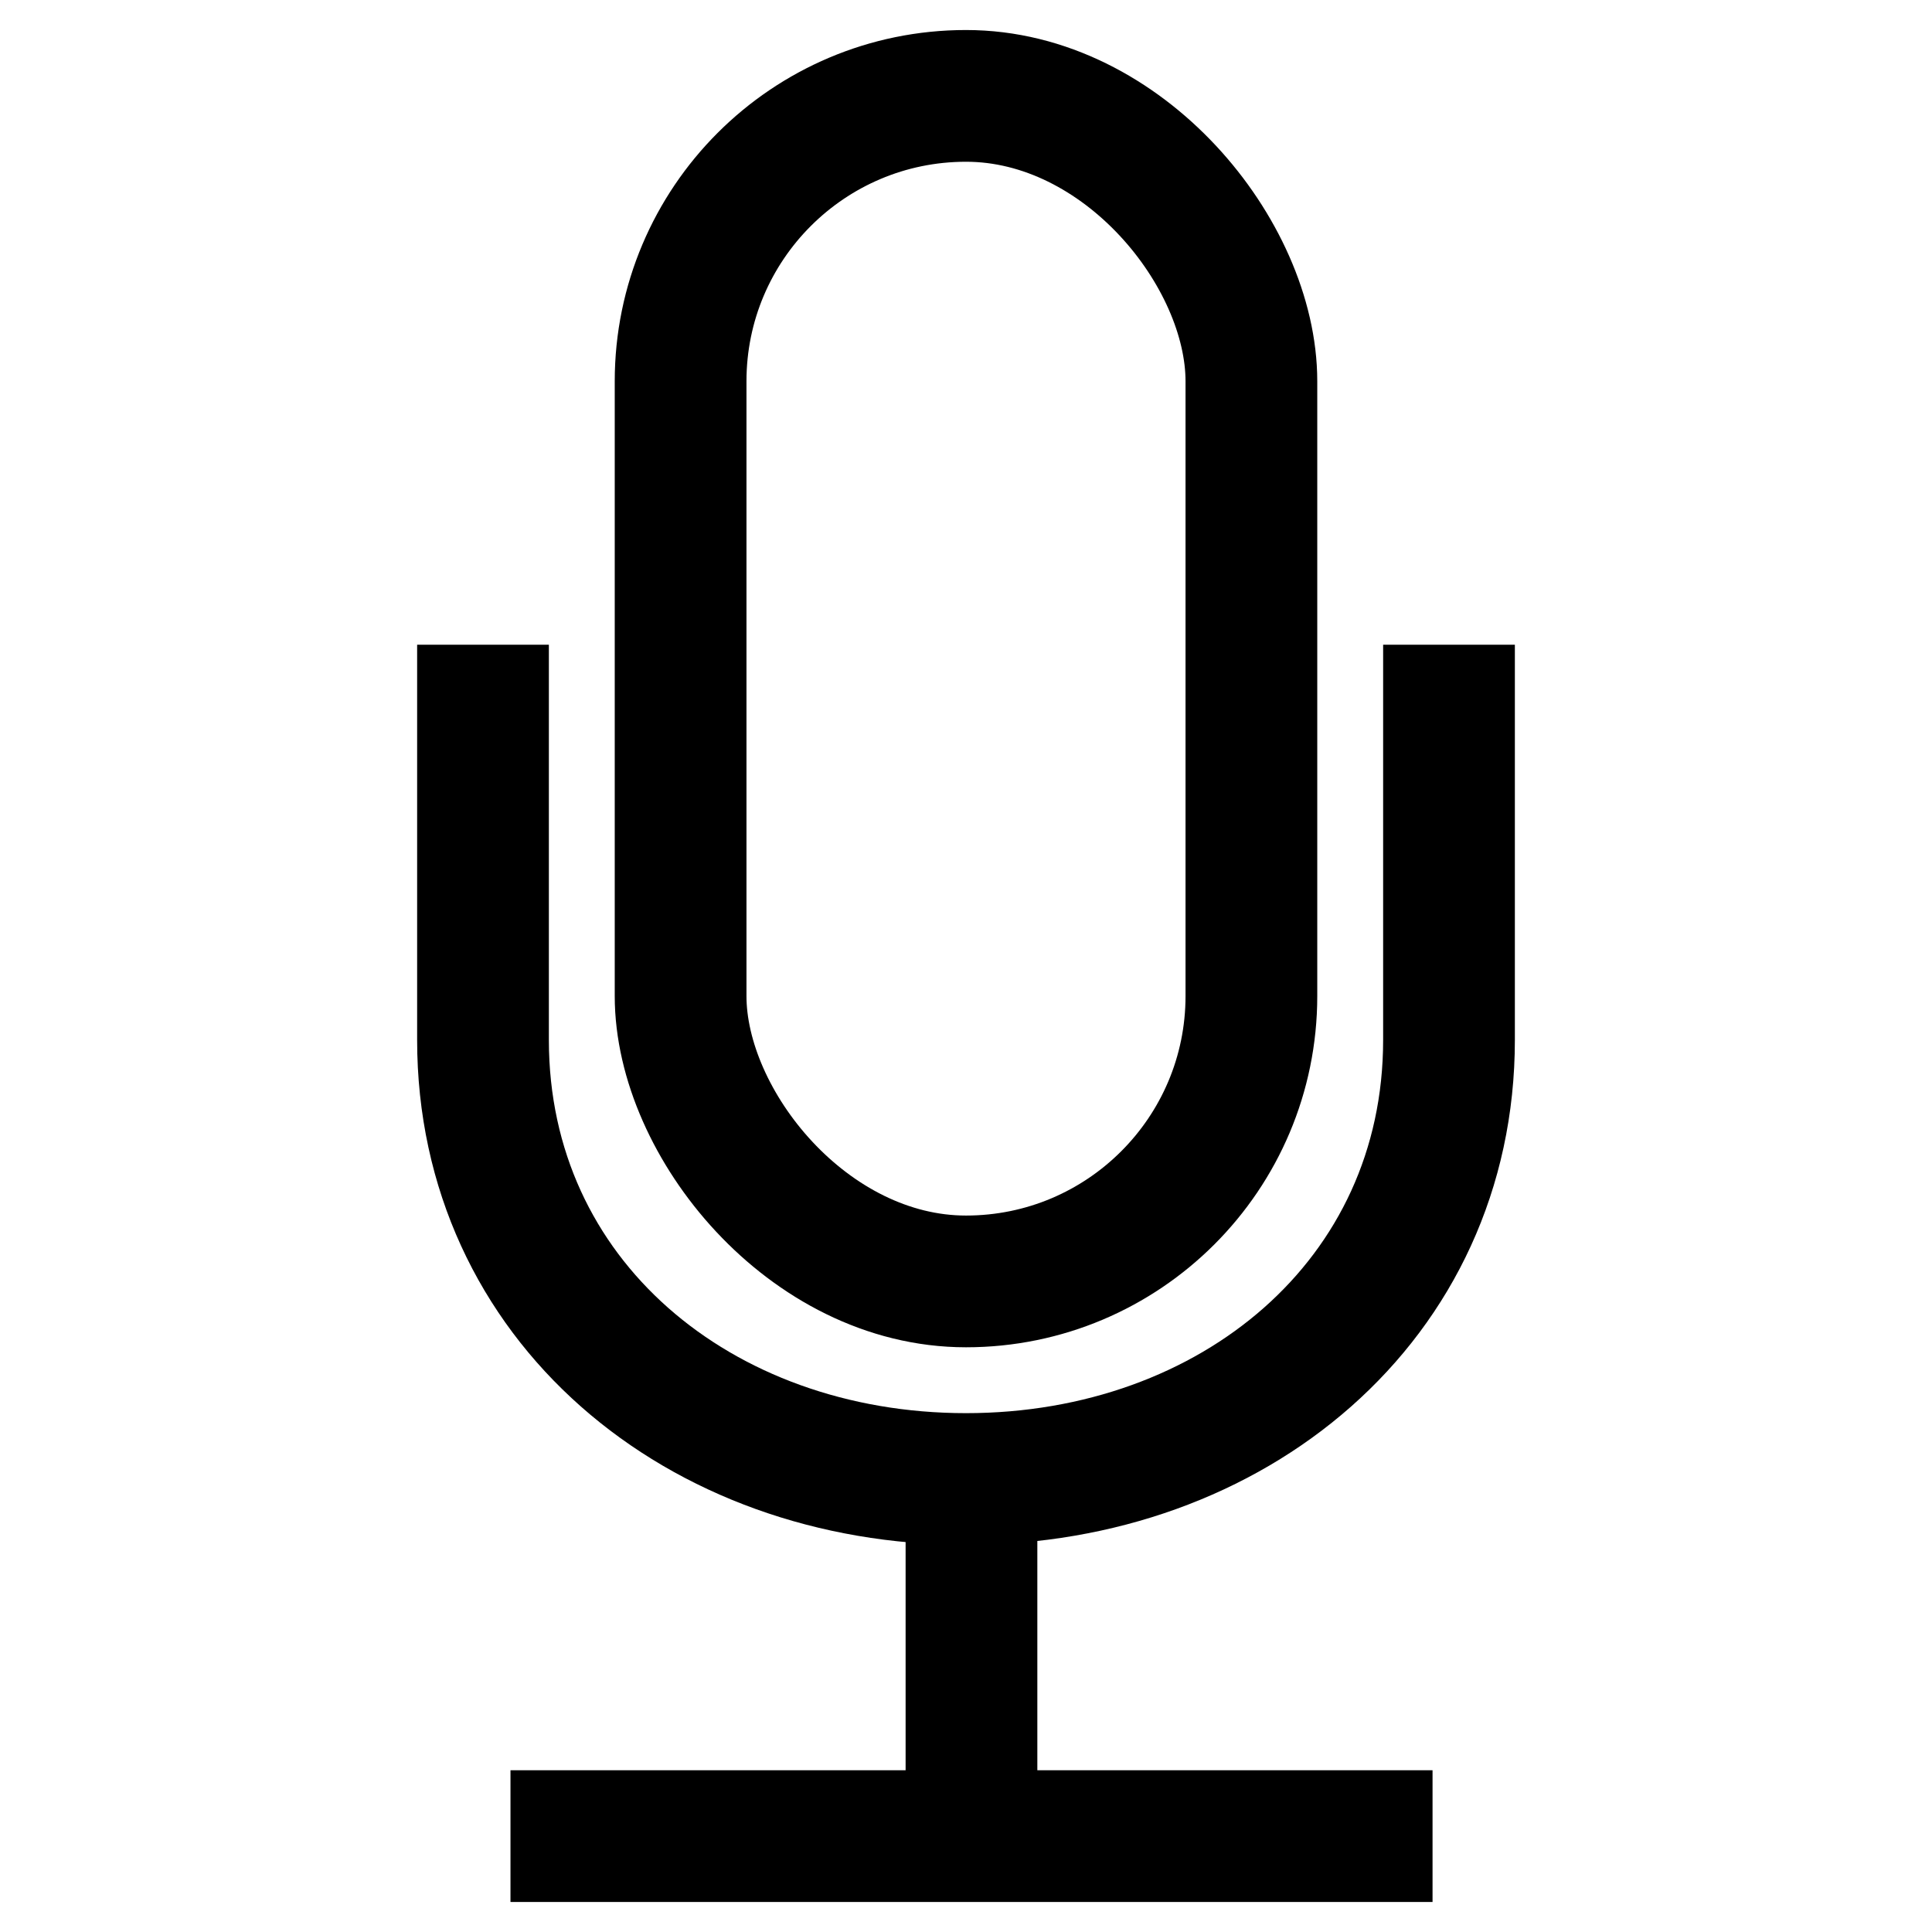 <svg width="54" height="54" viewBox="0 0 54 54" fill="none" xmlns="http://www.w3.org/2000/svg">
<g clip-path="url(#clip0_16729_9726)">
<rect x="19.023" y="2.68" width="15.954" height="33.136" rx="7.977" stroke="black" stroke-width="3.682"/>
<path d="M13.5 18.02V29.066C13.5 36.345 19.544 41.339 27 41.339C34.456 41.339 40.5 36.345 40.5 29.066V18.02" stroke="black" stroke-width="3.682"/>
<line x1="27.153" y1="42.73" x2="27.153" y2="50.093" stroke="black" stroke-width="3.682"/>
<line x1="14.268" y1="51.32" x2="40.04" y2="51.32" stroke="black" stroke-width="3.682"/>
</g>
<defs>
<clipPath id="clip0_16729_9726">
<rect width="54" height="54" fill="white"/>
</clipPath>
</defs>
</svg>
